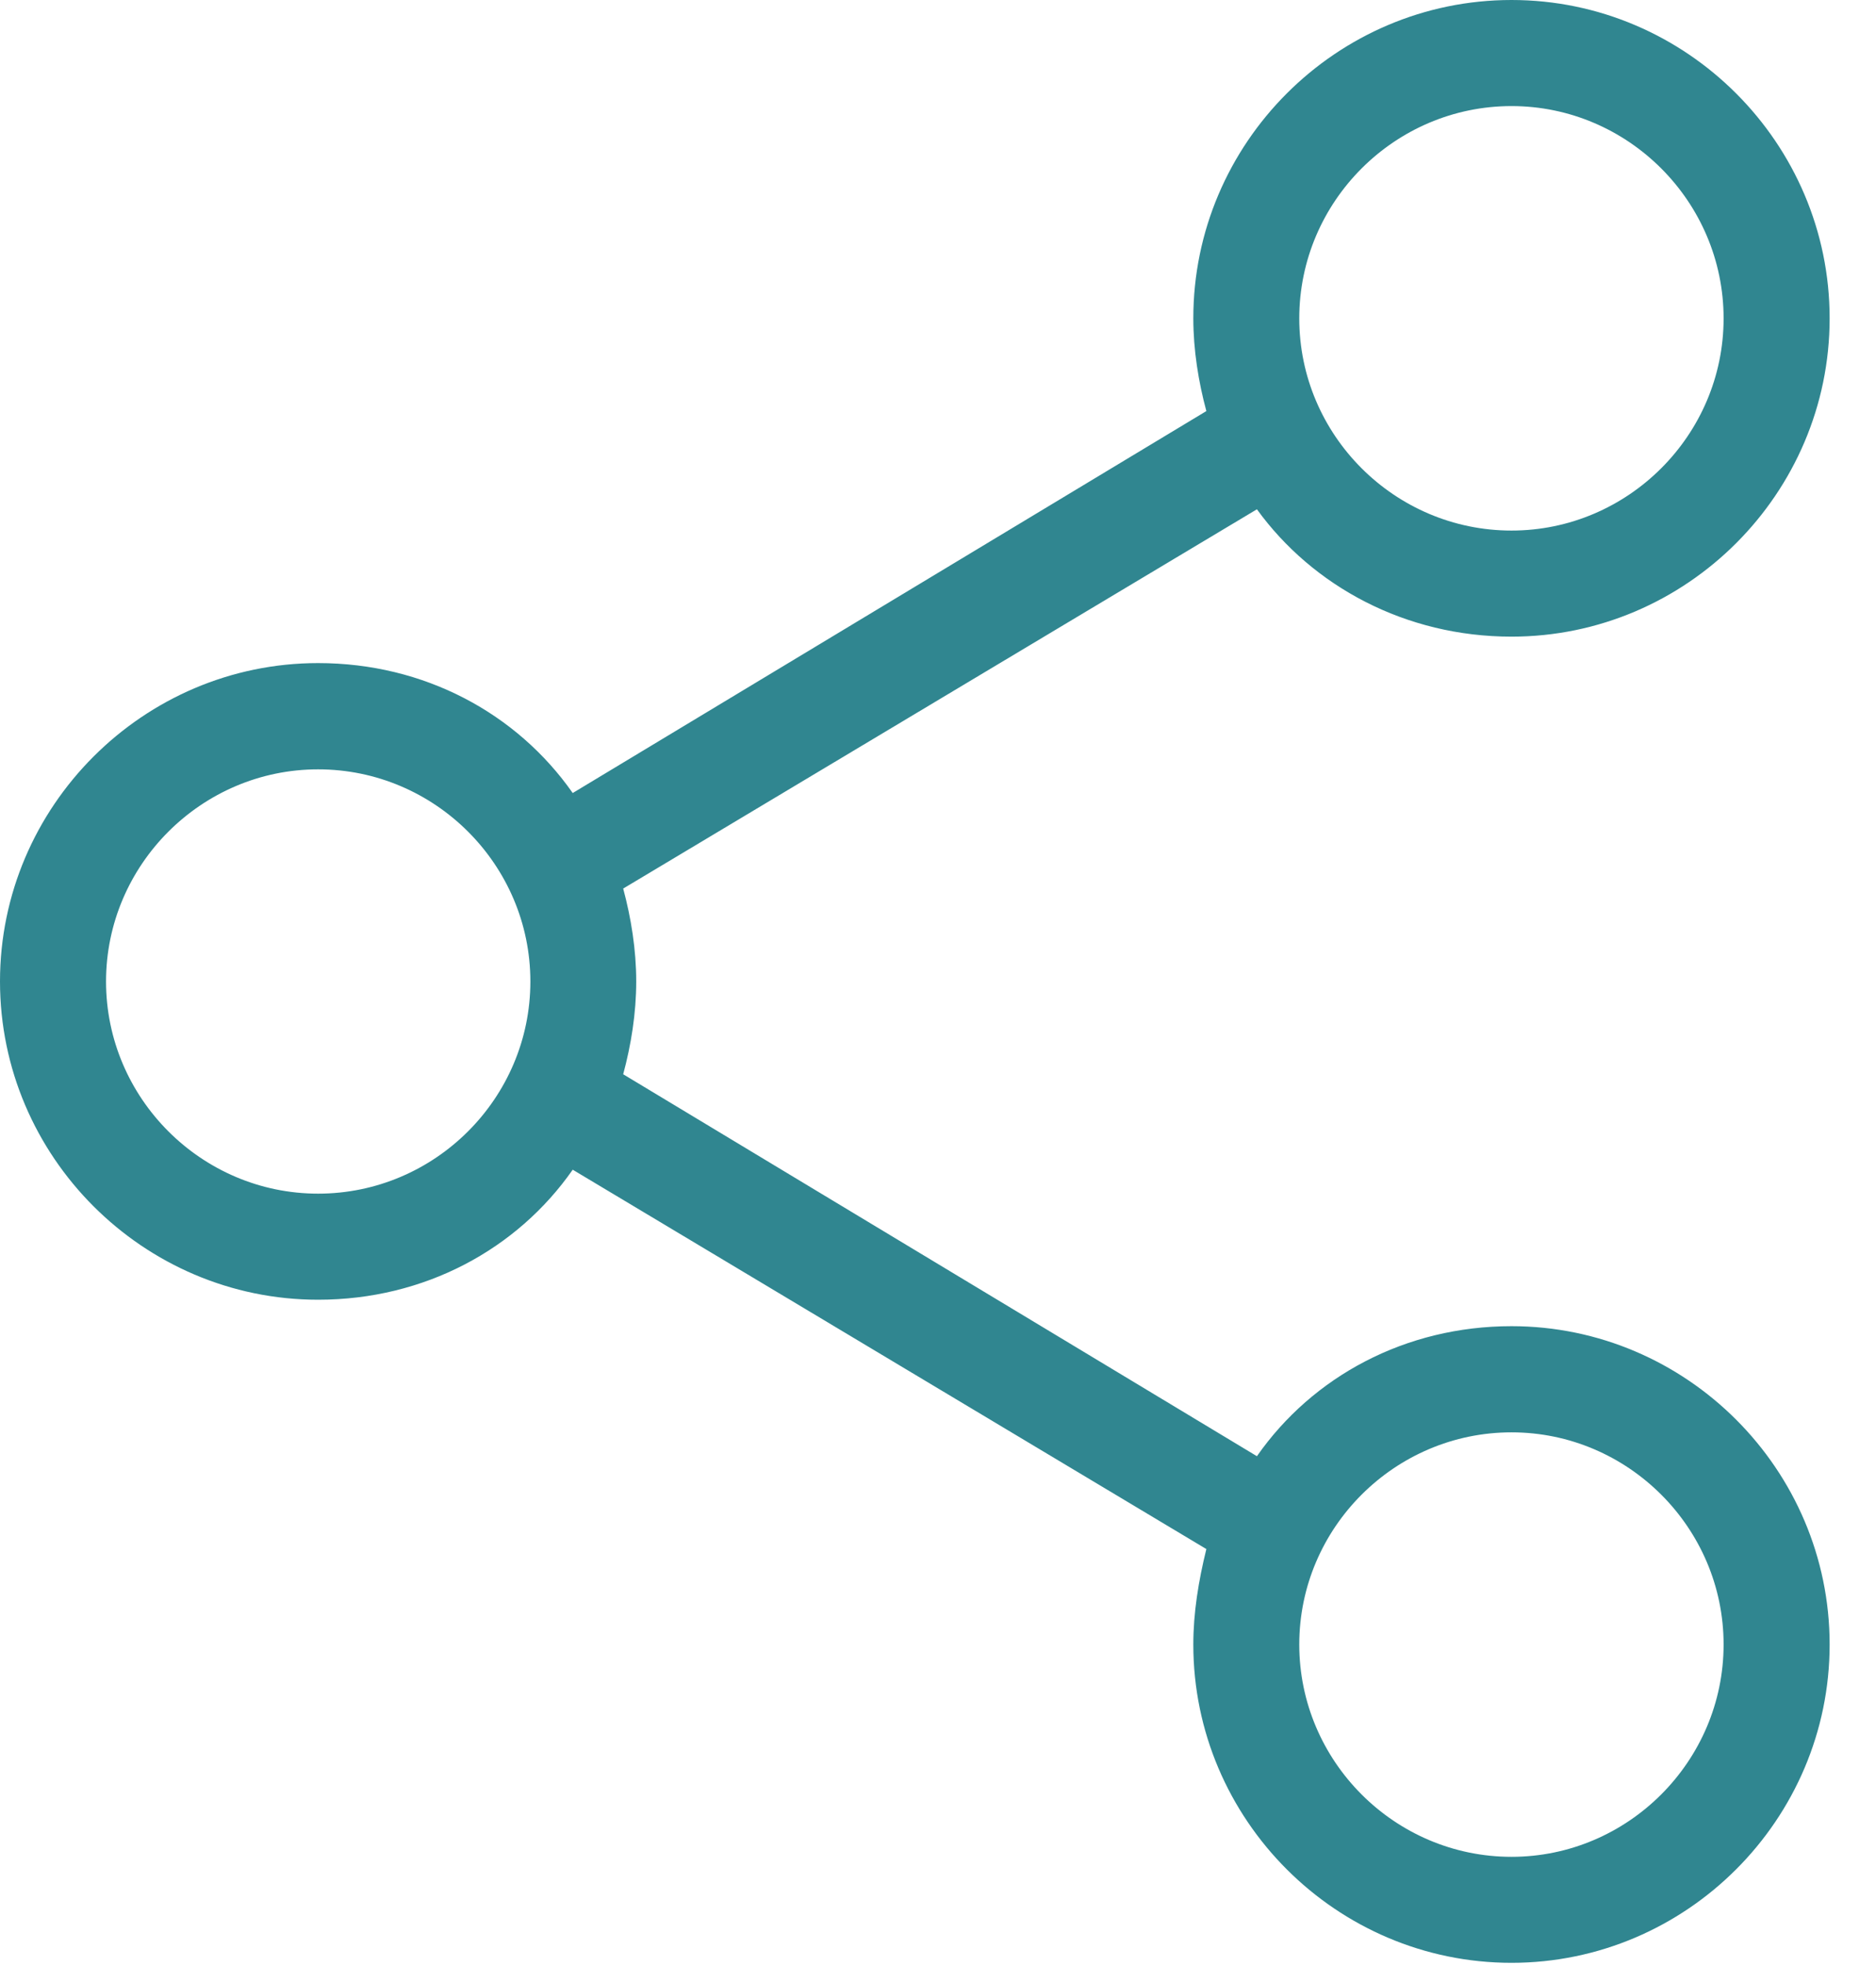 <?xml version="1.0" encoding="UTF-8"?>
<svg width="21px" height="22px" viewBox="0 0 21 22" version="1.1" xmlns="http://www.w3.org/2000/svg" xmlns:xlink="http://www.w3.org/1999/xlink">
    <title>Fill 1</title>
    <defs>
        <linearGradient x1="50%" y1="-7.277%" x2="50%" y2="100%" id="linearGradient-1">
            <stop stop-color="#0379DF" offset="0%"></stop>
            <stop stop-color="#003DA5" offset="100%"></stop>
        </linearGradient>
        <linearGradient x1="50%" y1="-7.277%" x2="50%" y2="100%" id="linearGradient-2">
            <stop stop-color="#308690" offset="0%"></stop>
            <stop stop-color="#308690" offset="100%"></stop>
        </linearGradient>
    </defs>
    <g id="Page-1" stroke="none" stroke-width="1" fill="none" fill-rule="evenodd">
        <g id="3B-DAMAS-NEWS-interna" transform="translate(-1251, -389)" fill="url(#linearGradient-2)">
            <g id="Group-17" transform="translate(1153, 389)">
                <path d="M114.92,1.187 C116.224,1.187 117.294,2.256 117.294,3.563 C117.294,4.869 116.224,5.937 114.92,5.937 C113.612,5.937 112.544,4.869 112.544,3.563 C112.544,2.256 113.613,1.187 114.92,1.187 M101.561,13.357 C100.256,13.357 99.187,12.289 99.187,10.983 C99.187,9.677 100.257,8.609 101.561,8.609 C102.869,8.609 103.937,9.677 103.937,10.983 C103.937,12.289 102.869,13.357 101.561,13.357 M114.92,16.028 C116.224,16.028 117.294,17.096 117.294,18.402 C117.294,19.708 116.224,20.778 114.92,20.778 C113.612,20.778 112.544,19.708 112.544,18.402 C112.544,17.096 113.613,16.028 114.92,16.028 M114.92,7.124 C116.878,7.124 118.481,5.522 118.481,3.562 C118.481,1.602 116.878,0 114.92,0 C112.96,0 111.358,1.602 111.358,3.562 C111.358,3.917 111.416,4.274 111.504,4.6 L104.411,8.874 C103.787,7.983 102.75,7.42 101.561,7.42 C99.603,7.42 98,9.024 98,10.982 C98,12.941 99.603,14.544 101.561,14.544 C102.75,14.544 103.788,13.981 104.411,13.089 L111.504,17.334 C111.416,17.691 111.358,18.047 111.358,18.402 C111.358,20.362 112.96,21.964 114.92,21.964 C116.878,21.964 118.481,20.361 118.481,18.402 C118.481,16.443 116.878,14.84 114.92,14.84 C113.732,14.84 112.693,15.403 112.07,16.295 L104.976,12.021 C105.064,11.695 105.122,11.339 105.122,10.982 C105.122,10.627 105.064,10.269 104.976,9.943 L112.07,5.699 C112.694,6.56 113.732,7.124 114.92,7.124" id="Fill-1"></path>
            </g>
        </g>
    </g>
</svg>